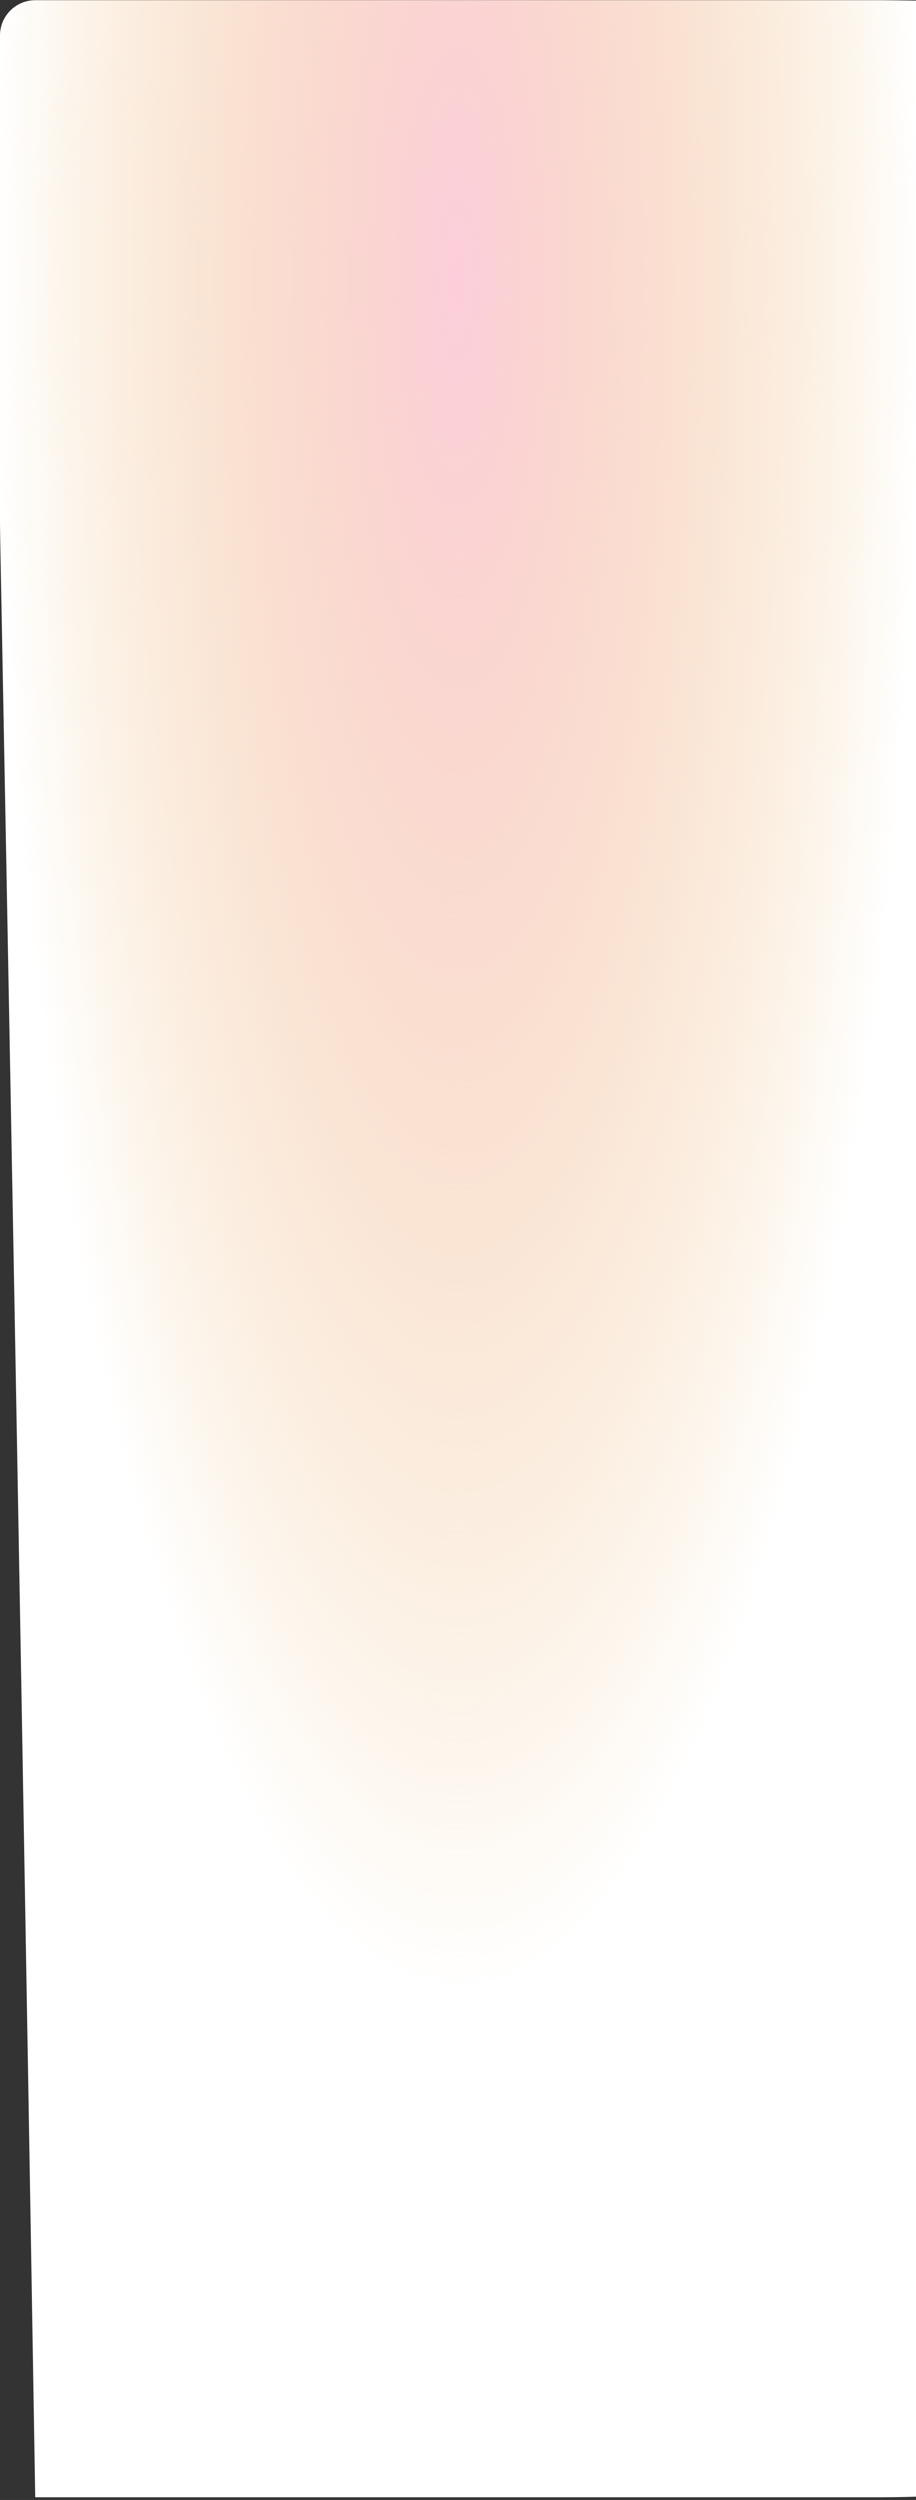 <svg width="312" height="851" viewBox="0 0 312 851" fill="none" xmlns="http://www.w3.org/2000/svg">
<rect x="0" y="0" width="312" height="851" fill="#333333" stroke="none"/>
<path d="M0 12.076C0 5.449 5.373 0.076 12 0.076H300C306.627 0.076 712 5.449 712 12.076V178.076C312 184.703 706.627 850.076 300 850.076H12C5.373 450.076 0 184.703 0 178.076V12.076Z" fill="white"/>
<path d="M0 12.076C0 5.449 5.373 0.076 12 0.076H300C306.627 0.076 312 5.449 712 12.076V178.076C312 184.703 706.627 450.076 300 850.076H12C5.373 850.076 0 184.703 0 178.076V12.076Z" fill="url(#paint0_radial_9096_11817)"/>

<defs>
<radialGradient id="paint0_radial_9096_11817" cx="0" cy="0" r="1" gradientUnits="userSpaceOnUse" gradientTransform="translate(156 95.076) scale(158.108 583.753)">
<stop stop-color="#FCCEDB"/>
<stop offset="1" stop-color="#EEBC71" stop-opacity="0"/>
</radialGradient>
</defs>
</svg>
